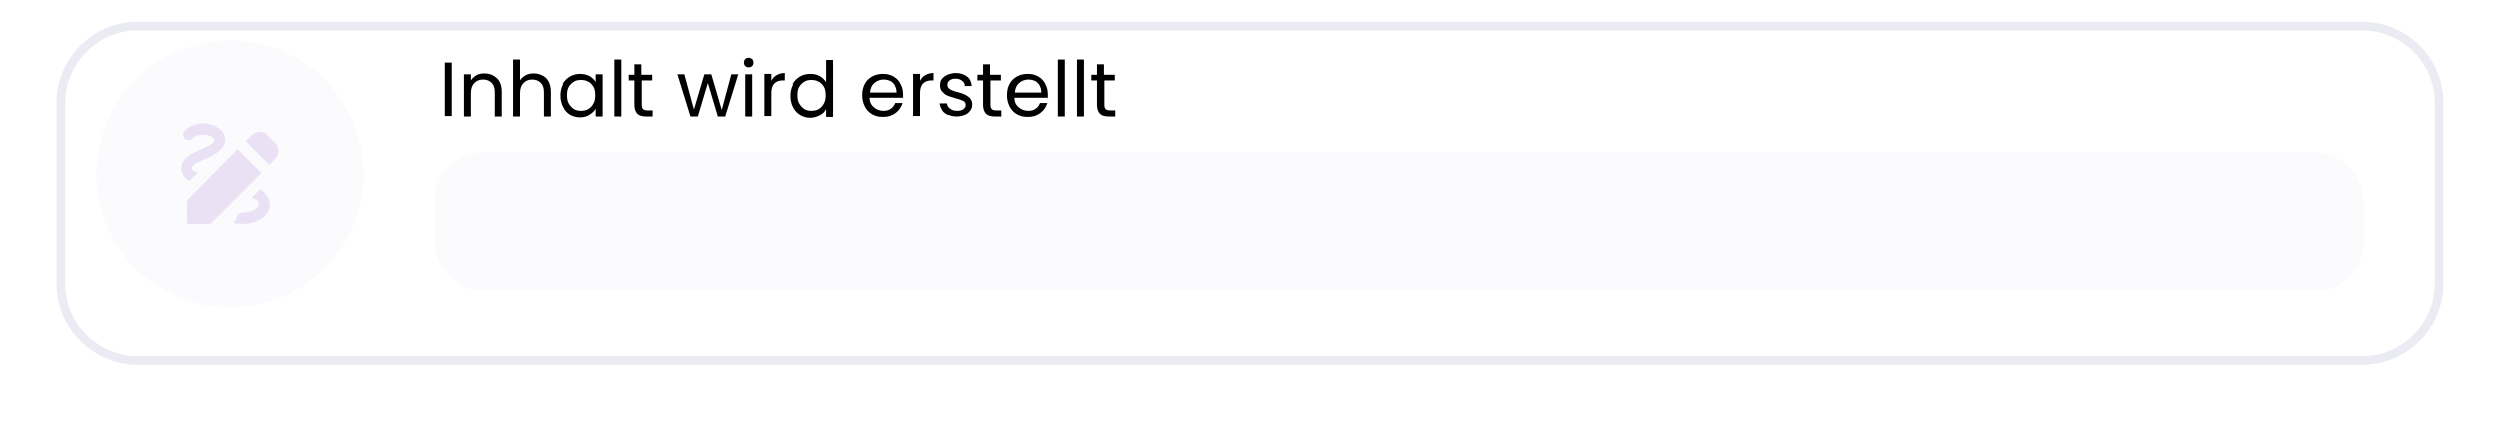 <?xml version="1.0" encoding="UTF-8"?> <svg xmlns="http://www.w3.org/2000/svg" xmlns:xlink="http://www.w3.org/1999/xlink" id="e69K4e8lwUg1" viewBox="0 0 575 100" shape-rendering="geometricPrecision" text-rendering="geometricPrecision" width="575" height="100"><style> #e69K4e8lwUg7 {animation: e69K4e8lwUg7_c_o 6000ms linear 1 normal forwards}@keyframes e69K4e8lwUg7_c_o { 0% {opacity: 0.2} 8.333% {opacity: 1} 16.667% {opacity: 0.2} 25% {opacity: 1} 33.333% {opacity: 0.2} 41.667% {opacity: 1} 50% {opacity: 0.2} 58.333% {opacity: 1} 66.667% {opacity: 0.2} 75% {opacity: 1} 83.333% {opacity: 0.2} 91.667% {opacity: 1} 100% {opacity: 0.2}} #e69K4e8lwUg8 {animation: e69K4e8lwUg8_c_o 6000ms linear 1 normal forwards}@keyframes e69K4e8lwUg8_c_o { 0% {opacity: 0.2} 8.333% {opacity: 1} 16.667% {opacity: 0.2} 25% {opacity: 1} 33.333% {opacity: 0.2} 41.667% {opacity: 1} 50% {opacity: 0.2} 58.333% {opacity: 1} 66.667% {opacity: 0.2} 75% {opacity: 1} 83.333% {opacity: 0.2} 91.667% {opacity: 1} 100% {opacity: 0.2}} #e69K4e8lwUg28 {animation: e69K4e8lwUg28_c_o 6000ms linear 1 normal forwards}@keyframes e69K4e8lwUg28_c_o { 0% {opacity: 0.2} 8.333% {opacity: 1} 16.667% {opacity: 0.2} 25% {opacity: 1} 33.333% {opacity: 0.2} 41.667% {opacity: 1} 50% {opacity: 0.2} 58.333% {opacity: 1} 66.667% {opacity: 0.2} 75% {opacity: 1} 83.333% {opacity: 0.2} 91.667% {opacity: 1} 100% {opacity: 0.2}} #e69K4e8lwUg30 {animation: e69K4e8lwUg30_c_o 6000ms linear 1 normal forwards}@keyframes e69K4e8lwUg30_c_o { 0% {opacity: 0} 95% {opacity: 0} 96.667% {opacity: 1} 100% {opacity: 1}} </style><defs><filter id="e69K4e8lwUg2-filter" x="-150%" y="-150%" width="400%" height="400%"><feGaussianBlur id="e69K4e8lwUg2-filter-drop-shadow-0-blur" in="SourceAlpha" stdDeviation="5,5"></feGaussianBlur><feOffset id="e69K4e8lwUg2-filter-drop-shadow-0-offset" dx="0" dy="5" result="tmp"></feOffset><feFlood id="e69K4e8lwUg2-filter-drop-shadow-0-flood" flood-color="rgba(0,0,0,0.1)"></feFlood><feComposite id="e69K4e8lwUg2-filter-drop-shadow-0-composite" operator="in" in2="tmp"></feComposite><feMerge id="e69K4e8lwUg2-filter-drop-shadow-0-merge" result="result"><feMergeNode id="e69K4e8lwUg2-filter-drop-shadow-0-merge-node-1"></feMergeNode><feMergeNode id="e69K4e8lwUg2-filter-drop-shadow-0-merge-node-2" in="SourceGraphic"></feMergeNode></feMerge></filter></defs><g filter="url(#e69K4e8lwUg2-filter)"><g><rect width="547" height="76.9" rx="17.7" ry="17.7" transform="translate(14 1)" fill="#fff"></rect><path d="M543.3,2C552.5,2,560,9.5,560,18.7v41.5c0,9.2-7.5,16.7-16.7,16.7h-511.6C22.5,76.9,15,69.4,15,60.2v-41.5C15,9.5,22.5,2,31.7,2h511.6m0-2L31.7,0C21.4,0,13,8.4,13,18.7v41.5c0,10.3,8.4,18.7,18.7,18.7h511.6c10.3,0,18.7-8.4,18.7-18.7v-41.5C562,8.4,553.6,0,543.3,0v0Z" fill="#ebebf4"></path></g></g><g><path id="e69K4e8lwUg7" d="M22.2,40c0-16.9,13.7-30.7,30.7-30.7s30.7,13.7,30.7,30.7-13.7,30.7-30.7,30.7-30.7-13.7-30.7-30.7Z" opacity="0.2" fill="#ebebf9"></path><path id="e69K4e8lwUg8" d="M61.9,37.9l1.4-1.4c1-1,1-2.6,0-3.6l-1.8-1.8c-1-1-2.6-1-3.6,0l-1.4,1.4l5.4,5.4Zm-7.2-3.6L43,46.1v5.4h5.4L60.1,39.8l-5.4-5.4v-.1ZM62.1,47c0,2.8-3.2,4.5-6.4,4.5s-1.3-.6-1.3-1.3.6-1.3,1.3-1.3c2,0,3.8-.9,3.8-1.9s-.6-1.1-1.6-1.5l1.9-1.9c1.4.8,2.2,1.9,2.2,3.4h.1ZM43.7,41.7c-1.2-.7-2-1.6-2-3c0-2.3,2.4-3.4,4.5-4.3c1.3-.6,3.1-1.4,3.1-2.1s-1-1.3-2.6-1.3-2.3.8-2.3.8c-.4.5-1.3.6-1.8.2s-.6-1.2-.2-1.8c.1-.2,1.5-1.8,4.3-1.8s5.1,1.7,5.1,3.8-2.5,3.5-4.7,4.4c-1.2.5-3,1.3-3,2s.5.8,1.4,1.1l-1.9,1.9.1.1Z" opacity="0.2" fill="#a77ad3"></path><g><path d="M103.9,14.4v12.3h-1.6v-12.3h1.6Z"></path><path d="M114.3,18c.7.7,1.1,1.7,1.1,3.1v5.7h-1.6v-5.5c0-1-.2-1.7-.7-2.2s-1.1-.8-2-.8-1.5.3-2,.8-.8,1.3-.8,2.3v5.4h-1.6v-9.7h1.6v1.4c.3-.5.8-.9,1.3-1.2s1.2-.4,1.8-.4c1.2,0,2.1.4,2.9,1.1Z"></path><path d="M124.8,17.4c.6.3,1.1.8,1.4,1.4s.5,1.4.5,2.3v5.7h-1.6v-5.5c0-1-.2-1.7-.7-2.2s-1.1-.8-2-.8-1.5.3-2,.8-.8,1.3-.8,2.3v5.4h-1.6v-13.1h1.6v4.8c.3-.5.8-.9,1.3-1.2.6-.3,1.2-.4,1.9-.4s1.4.2,2,.5Z"></path><path d="M129.4,19.3c.4-.7,1-1.3,1.7-1.7s1.5-.6,2.3-.6s1.6.2,2.2.5c.6.4,1.1.8,1.4,1.4v-1.8h1.6v9.7h-1.6v-1.8c-.3.6-.8,1-1.4,1.4s-1.4.6-2.2.6-1.6-.2-2.3-.6-1.2-1-1.6-1.8-.6-1.6-.6-2.6.2-1.9.6-2.6l-.1-.1Zm7.1.7c-.3-.5-.7-1-1.2-1.2-.5-.3-1.1-.4-1.7-.4s-1.2.1-1.6.4c-.5.3-.9.7-1.2,1.2s-.4,1.2-.4,1.9.1,1.4.4,1.9.7,1,1.2,1.3s1,.4,1.6.4s1.2-.1,1.7-.4.9-.7,1.2-1.3c.3-.5.4-1.2.4-1.9s-.1-1.4-.4-1.9Z"></path><path d="M142.9,13.7v13.1h-1.6v-13.1h1.6Z"></path><path d="M147.6,18.4v5.7c0,.5.1.8.3,1s.5.3,1,.3h1.2v1.4h-1.5c-.9,0-1.6-.2-2-.6s-.7-1.1-.7-2v-5.7h-1.3v-1.3h1.3v-2.4h1.6v2.4h2.5v1.3h-2.5l.1-.1Z"></path><path d="M169.8,17.1l-3,9.7h-1.7l-2.3-7.7-2.3,7.7h-1.7l-3-9.7h1.6l2.2,8.1l2.4-8.1h1.6l2.4,8.2l2.2-8.2h1.6Z"></path><path d="M171.4,15.2c-.2-.2-.3-.5-.3-.8s.1-.6.3-.8.5-.3.8-.3.5.1.8.3c.2.2.3.5.3.8s-.1.6-.3.8-.5.3-.8.3-.6-.1-.8-.3Zm1.6,1.9v9.7h-1.6v-9.7h1.6Z"></path><path d="M178.6,17.3c.5-.3,1.2-.5,1.9-.5v1.7h-.4c-1.8,0-2.7,1-2.7,2.9v5.3h-1.6v-9.7h1.6v1.6c.3-.6.7-1,1.2-1.3Z"></path><path d="M182.3,19.3c.4-.7,1-1.3,1.7-1.7s1.5-.6,2.4-.6s1.5.2,2.1.5s1.1.8,1.5,1.4v-5.1h1.6v13.1h-1.6v-1.8c-.3.6-.8,1.1-1.4,1.4s-1.4.6-2.2.6-1.6-.2-2.3-.6-1.3-1-1.7-1.8-.6-1.6-.6-2.6.2-1.9.6-2.6l-.1-.2Zm7.2.7c-.3-.5-.7-1-1.2-1.2-.5-.3-1.1-.4-1.7-.4s-1.2.1-1.6.4c-.5.3-.9.7-1.2,1.2s-.4,1.2-.4,1.9.1,1.4.4,1.9.7,1,1.2,1.3s1,.4,1.6.4s1.2-.1,1.7-.4.9-.7,1.2-1.3c.3-.5.4-1.2.4-1.9s-.1-1.4-.4-1.9Z"></path><path d="M207.8,22.5h-7.8c0,1,.4,1.7,1,2.2s1.3.8,2.2.8s1.3-.2,1.7-.5c.5-.3.8-.8,1-1.3h1.7c-.3.9-.8,1.7-1.6,2.3s-1.7.9-2.9.9-1.7-.2-2.5-.6c-.7-.4-1.3-1-1.7-1.8s-.6-1.6-.6-2.6.2-1.9.6-2.6c.4-.8,1-1.3,1.7-1.7s1.6-.6,2.5-.6s1.7.2,2.4.6s1.3,1,1.6,1.7c.4.7.6,1.5.6,2.4s0,.6,0,1l.1-.2Zm-2-2.9c-.3-.4-.6-.8-1.1-1s-1-.3-1.5-.3c-.8,0-1.5.3-2.1.8s-.9,1.2-1,2.2h6.1c0-.6-.1-1.1-.4-1.6v-.1Z"></path><path d="M212.8,17.3c.5-.3,1.2-.5,1.9-.5v1.7h-.4c-1.8,0-2.7,1-2.7,2.9v5.3h-1.6v-9.7h1.6v1.6c.3-.6.7-1,1.2-1.3Z"></path><path d="M218.1,26.5c-.6-.3-1.1-.6-1.4-1.1s-.5-1-.6-1.6h1.7c0,.5.3.9.7,1.2s.9.5,1.6.5s1.1-.1,1.5-.4.5-.6.5-1-.2-.7-.6-.9-1-.4-1.8-.6c-.7-.2-1.3-.4-1.8-.6s-.8-.5-1.2-.9-.5-.9-.5-1.5.1-1,.4-1.4.7-.7,1.3-1c.5-.2,1.2-.4,1.9-.4c1.1,0,1.9.3,2.6.8s1,1.3,1.1,2.2h-1.6c0-.5-.2-.9-.6-1.2s-.9-.5-1.5-.5-1,.1-1.4.4c-.3.2-.5.6-.5,1s.1.6.3.8.5.4.8.5.7.3,1.3.4c.7.2,1.3.4,1.7.6s.8.5,1.1.8c.3.4.5.8.5,1.4c0,.5-.1,1-.4,1.4s-.7.8-1.2,1-1.2.4-1.9.4-1.4-.1-2-.4v.1Z"></path><path d="M227.8,18.4v5.7c0,.5.1.8.3,1s.5.3,1,.3h1.2v1.4h-1.5c-.9,0-1.6-.2-2-.6s-.7-1.1-.7-2v-5.7h-1.3v-1.3h1.3v-2.4h1.6v2.4h2.5v1.3h-2.5l.1-.1Z"></path><path d="M241.1,22.5h-7.8c0,1,.4,1.7,1,2.2s1.3.8,2.2.8s1.3-.2,1.7-.5c.5-.3.8-.8,1-1.3h1.7c-.3.9-.8,1.7-1.6,2.3s-1.7.9-2.9.9-1.7-.2-2.5-.6c-.7-.4-1.3-1-1.7-1.8s-.6-1.6-.6-2.6.2-1.9.6-2.6c.4-.8,1-1.3,1.7-1.7s1.6-.6,2.5-.6s1.7.2,2.4.6s1.3,1,1.6,1.7c.4.7.6,1.5.6,2.4s0,.6,0,1l.1-.2Zm-2-2.9c-.3-.4-.6-.8-1.1-1s-1-.3-1.5-.3c-.8,0-1.5.3-2.1.8s-.9,1.2-1,2.2h6.1c0-.6-.1-1.1-.4-1.6v-.1Z"></path><path d="M244.9,13.7v13.1h-1.6v-13.1h1.6Z"></path><path d="M249.3,13.7v13.1h-1.6v-13.1h1.6Z"></path><path d="M254,18.4v5.7c0,.5.1.8.3,1s.5.3,1,.3h1.2v1.4h-1.5c-.9,0-1.6-.2-2-.6s-.7-1.1-.7-2v-5.7h-1.3v-1.3h1.3v-2.4h1.6v2.4h2.5v1.3h-2.5l.1-.1Z"></path></g></g><g id="e69K4e8lwUg28" opacity="0.2"><rect width="443.6" height="31.8" rx="10.8" ry="10.8" transform="translate(100 35.1)" fill="#ebebf9"></rect></g><g id="e69K4e8lwUg30" opacity="0"><g><g><rect width="547" height="76.9" rx="17.7" ry="17.7" transform="translate(14 1.5)" fill="#fff"></rect><path d="M543.3,2.5c9.2,0,16.7,7.5,16.7,16.7v41.5c0,9.2-7.5,16.7-16.7,16.7h-511.6C22.5,77.4,15,69.9,15,60.7v-41.4c0-9.2,7.5-16.7,16.7-16.7h511.6m0-2.1h-511.6C21.4,0.5,13,8.9,13,19.3v41.5c0,10.3,8.4,18.7,18.7,18.7h511.6c10.3,0,18.7-8.4,18.7-18.7v-41.5C562,9,553.6,0.6,543.3,0.6v0-.1Z" fill="#ebebf4"></path></g><path d="M22.2,40c0-16.9,13.7-30.7,30.7-30.7s30.7,13.7,30.7,30.7-13.7,30.7-30.7,30.7-30.7-13.7-30.7-30.7Z" fill="#ebebf9"></path><path d="M46.1,35.6v-3.5c0-3.9,3.1-7,7-7s7,3.1,7,7v3.5c1.9,0,3.5,1.6,3.5,3.5v12.2c0,1.9-1.6,3.5-3.5,3.5h-13.9c-1.9,0-3.5-1.6-3.5-3.5v-12.2c0-1.9,1.6-3.5,3.5-3.5h-.1Zm11.3,2.7h-11.3c-.5,0-.9.4-.9.9v12.2c0,.5.4.9.9.9h13.9c.5,0,.9-.4.9-.9v-12.2c0-.5-.4-.9-.9-.9h-2.6Zm-8.7-6.1v3.5h8.7v-3.5c0-2.4-2-4.4-4.4-4.4s-4.4,2-4.4,4.4h.1Z"></path><g><path d="M109.1,33.5v10c0,1.2-.4,2.2-1.1,2.9-.8.7-1.7,1.1-3,1.1s-2.2-.4-3-1.1-1.1-1.7-1.1-2.9h2.3c0,.6.2,1.1.5,1.5s.7.5,1.3.5s1-.2,1.3-.6.5-.8.5-1.4v-10h2.3Z"></path><path d="M122.8,42.7h-8.4c0,.9.4,1.6,1,2.1s1.3.8,2.2.8c1.2,0,2.1-.5,2.6-1.5h2.5c-.3,1-.9,1.8-1.8,2.5-.9.6-2,1-3.2,1s-2-.2-2.8-.7-1.5-1.1-2-2-.7-1.9-.7-3s.2-2.1.7-3s1.1-1.5,1.9-2s1.8-.7,2.9-.7s2,.2,2.8.7s1.4,1.1,1.9,1.9.7,1.8.7,2.8s0,.8,0,1.1h-.3Zm-2.3-1.8c0-.8-.3-1.5-.9-2s-1.3-.8-2.2-.8-1.5.2-2,.8-.9,1.2-1,2h6.1Z"></path><path d="M127.8,38.2v6.1c0,.4,0,.7.3.9.2.2.5.3,1,.3h1.4v1.9h-1.8c-1,0-1.8-.2-2.4-.7-.5-.5-.8-1.3-.8-2.3v-6.1h-1.3v-1.9h1.3v-2.7h2.3v2.7h2.7v1.9h-2.7v-.1Z"></path><path d="M134.6,45.5h5v1.9h-7.6v-1.9l5-7.3h-5v-1.9h7.6v1.9l-5,7.3Z"></path><path d="M144.7,38.2v6.1c0,.4,0,.7.3.9.2.2.5.3,1,.3h1.4v1.9h-1.8c-1,0-1.8-.2-2.4-.7-.5-.5-.8-1.3-.8-2.3v-6.1h-1.3v-1.9h1.3v-2.7h2.3v2.7h2.7v1.9h-2.7v-.1Z"></path><path d="M154.6,38.9c.5-.9,1.1-1.5,1.9-2s1.7-.7,2.6-.7s1.6.2,2.3.5c.6.3,1.2.8,1.5,1.3v-1.6h2.3v11h-2.3v-1.6c-.4.5-.9,1-1.6,1.3s-1.4.5-2.3.5-1.8-.2-2.6-.7-1.4-1.2-1.9-2-.7-1.9-.7-3s.2-2.1.7-2.9l.1-.1Zm7.8,1c-.3-.6-.7-1-1.2-1.3s-1.1-.4-1.6-.4-1.1.1-1.6.4-.9.7-1.2,1.3-.5,1.2-.5,2s.2,1.4.5,2s.7,1,1.2,1.3s1.1.5,1.6.5s1.1-.1,1.6-.4.9-.7,1.2-1.3.5-1.2.5-2-.2-1.4-.5-2v-.1Z"></path><path d="M176.1,36.7c.7.4,1.2.9,1.6,1.6s.6,1.6.6,2.6v6.5h-2.3v-6.2c0-1-.2-1.7-.7-2.3-.5-.5-1.2-.8-2-.8s-1.5.3-2,.8-.8,1.3-.8,2.3v6.2h-2.3v-11h2.3v1.3c.4-.5.9-.8,1.4-1.1s1.2-.4,1.9-.4s1.6.2,2.3.5Z"></path><path d="M196.8,36.7c.7.4,1.2.9,1.6,1.6s.6,1.6.6,2.6v6.5h-2.3v-6.2c0-1-.2-1.7-.7-2.3-.5-.5-1.2-.8-2-.8s-1.5.3-2,.8-.8,1.3-.8,2.3v6.2h-2.3v-6.2c0-1-.2-1.7-.7-2.3-.5-.5-1.2-.8-2-.8s-1.5.3-2,.8-.8,1.3-.8,2.3v6.2h-2.3v-11h2.3v1.3c.4-.5.8-.8,1.4-1.1s1.2-.4,1.8-.4s1.7.2,2.4.6s1.2.9,1.6,1.6c.3-.7.9-1.2,1.6-1.6s1.5-.6,2.3-.6s1.6.2,2.3.5Z"></path><path d="M212,42.7h-8.4c0,.9.4,1.6,1,2.1s1.3.8,2.2.8c1.2,0,2.1-.5,2.6-1.5h2.5c-.3,1-.9,1.8-1.8,2.5-.9.6-2,1-3.2,1s-2-.2-2.8-.7-1.5-1.1-2-2-.7-1.9-.7-3s.2-2.1.7-3s1.1-1.5,1.9-2s1.8-.7,2.9-.7s2,.2,2.8.7s1.4,1.1,1.9,1.9.7,1.8.7,2.8s0,.8,0,1.1h-.3Zm-2.3-1.8c0-.8-.3-1.5-.9-2s-1.3-.8-2.2-.8-1.5.2-2,.8-.9,1.2-1,2h6.1Z"></path><path d="M216.6,32.6v14.8h-2.3v-14.8h2.3Z"></path><path d="M219.5,38.9c.5-.9,1.1-1.5,1.9-2s1.7-.7,2.6-.7s1.4.2,2.1.5s1.3.7,1.7,1.2v-5.3h2.3v14.8h-2.3v-1.7c-.4.5-.9,1-1.5,1.3-.7.3-1.4.5-2.3.5s-1.8-.2-2.6-.7-1.4-1.2-1.9-2-.7-1.9-.7-3s.2-2.1.7-2.9Zm7.9,1c-.3-.6-.7-1-1.2-1.3s-1.1-.4-1.6-.4-1.1.1-1.6.4-.9.7-1.2,1.3-.5,1.2-.5,2s.2,1.4.5,2s.7,1,1.2,1.3s1.1.5,1.6.5s1.1-.1,1.6-.4.9-.7,1.2-1.3.5-1.2.5-2-.2-1.4-.5-2v-.1Z"></path><path d="M243.2,42.7h-8.4c0,.9.4,1.6,1,2.1s1.3.8,2.2.8c1.2,0,2.1-.5,2.6-1.5h2.5c-.3,1-.9,1.8-1.8,2.5-.9.6-2,1-3.2,1s-2-.2-2.8-.7-1.5-1.1-2-2-.7-1.9-.7-3s.2-2.1.7-3s1.1-1.5,1.9-2s1.8-.7,2.9-.7s2,.2,2.8.7s1.4,1.1,1.9,1.9.7,1.8.7,2.8s0,.8,0,1.1h-.3Zm-2.3-1.8c0-.8-.3-1.5-.9-2s-1.3-.8-2.2-.8-1.5.2-2,.8-.9,1.2-1,2h6.1Z"></path><path d="M253.4,36.7c.7.4,1.2.9,1.6,1.6s.6,1.6.6,2.6v6.5h-2.3v-6.2c0-1-.2-1.7-.7-2.3-.5-.5-1.2-.8-2-.8s-1.5.3-2,.8-.8,1.3-.8,2.3v6.2h-2.3v-11h2.3v1.3c.4-.5.9-.8,1.4-1.1s1.2-.4,1.9-.4s1.6.2,2.3.5Z"></path><path d="M273.6,36.4v11h-2.3v-1.3c-.4.5-.8.8-1.4,1.1s-1.2.4-1.9.4-1.6-.2-2.3-.5c-.7-.4-1.2-.9-1.6-1.6s-.6-1.6-.6-2.6v-6.5h2.3v6.1c0,1,.2,1.7.7,2.3s1.2.8,2,.8s1.5-.3,2-.8.8-1.3.8-2.3v-6.1h2.3Z"></path><path d="M284.5,36.7c.7.4,1.2.9,1.6,1.6s.6,1.6.6,2.6v6.5h-2.3v-6.2c0-1-.2-1.7-.7-2.3-.5-.5-1.2-.8-2-.8s-1.5.3-2,.8-.8,1.3-.8,2.3v6.2h-2.3v-11h2.3v1.3c.4-.5.9-.8,1.4-1.1s1.2-.4,1.9-.4s1.6.2,2.3.5Z"></path><path d="M289.5,38.9c.5-.9,1.1-1.5,1.9-2s1.7-.7,2.6-.7s1.4.2,2.1.5s1.3.7,1.7,1.2v-5.3h2.3v14.8h-2.3v-1.7c-.4.5-.9,1-1.5,1.3-.7.3-1.4.5-2.3.5s-1.8-.2-2.6-.7-1.4-1.2-1.9-2-.7-1.9-.7-3s.2-2.1.7-2.9Zm7.9,1c-.3-.6-.7-1-1.2-1.3s-1.1-.4-1.6-.4-1.1.1-1.6.4-.9.7-1.2,1.3-.5,1.2-.5,2s.2,1.4.5,2s.7,1,1.2,1.3s1.1.5,1.6.5s1.1-.1,1.6-.4.9-.7,1.2-1.3.5-1.2.5-2-.2-1.4-.5-2v-.1Z"></path><path d="M323,33.5v13.9h-2.3v-9.5l-4.2,9.5h-1.6l-4.3-9.5v9.5h-2.3v-13.9h2.5l4.9,10.9l4.9-10.9h2.4Z"></path><path d="M325.9,38.9c.5-.9,1.1-1.5,1.9-2s1.7-.7,2.6-.7s1.6.2,2.3.5c.6.3,1.2.8,1.5,1.3v-1.6h2.3v11h-2.3v-1.6c-.4.5-.9,1-1.6,1.3s-1.4.5-2.3.5-1.8-.2-2.6-.7-1.4-1.2-1.9-2-.7-1.9-.7-3s.2-2.1.7-2.9l.1-.1Zm7.9,1c-.3-.6-.7-1-1.2-1.3s-1.1-.4-1.6-.4-1.1.1-1.6.4-.9.7-1.2,1.3-.5,1.2-.5,2s.2,1.4.5,2s.7,1,1.2,1.3s1.1.5,1.6.5s1.1-.1,1.6-.4.9-.7,1.2-1.3.5-1.2.5-2-.2-1.4-.5-2v-.1Z"></path><path d="M342.2,38.2v6.1c0,.4,0,.7.3.9.2.2.5.3,1,.3h1.4v1.9h-1.8c-1,0-1.8-.2-2.4-.7-.5-.5-.8-1.3-.8-2.3v-6.1h-1.3v-1.9h1.3v-2.7h2.3v2.7h2.7v1.9h-2.7v-.1Z"></path><path d="M357,42.7h-8.4c0,.9.4,1.6,1,2.1s1.3.8,2.2.8c1.2,0,2.1-.5,2.6-1.5h2.5c-.3,1-.9,1.8-1.8,2.5-.9.6-2,1-3.2,1s-2-.2-2.8-.7-1.5-1.1-2-2-.7-1.9-.7-3s.2-2.1.7-3s1.1-1.5,1.9-2s1.8-.7,2.9-.7s2,.2,2.8.7s1.4,1.1,1.9,1.9.7,1.8.7,2.8s0,.8,0,1.1h-.3Zm-2.3-1.8c0-.8-.3-1.5-.9-2s-1.3-.8-2.2-.8-1.5.2-2,.8-.9,1.2-1,2h6.1Z"></path><path d="M363,36.7c.6-.3,1.2-.5,2-.5v2.4h-.6c-.9,0-1.6.2-2,.7-.5.5-.7,1.2-.7,2.4v5.8h-2.3v-11h2.3v1.6c.3-.6.8-1,1.3-1.3v-.1Z"></path><path d="M367.1,34.5c-.3-.3-.4-.6-.4-1s.1-.8.4-1c.3-.3.6-.4,1-.4s.7.1,1,.4.4.6.4,1-.1.8-.4,1c-.3.3-.6.4-1,.4s-.8-.1-1-.4Zm2.2,1.9v11h-2.3v-11h2.3Z"></path><path d="M372.2,38.9c.5-.9,1.1-1.5,1.9-2s1.7-.7,2.6-.7s1.6.2,2.3.5c.6.3,1.2.8,1.5,1.3v-1.6h2.3v11h-2.3v-1.6c-.4.5-.9,1-1.6,1.3s-1.4.5-2.3.5-1.8-.2-2.6-.7-1.4-1.2-1.9-2-.7-1.9-.7-3s.2-2.1.7-2.9l.1-.1Zm7.9,1c-.3-.6-.7-1-1.2-1.3s-1.1-.4-1.6-.4-1.1.1-1.6.4-.9.7-1.2,1.3-.5,1.2-.5,2s.2,1.4.5,2s.7,1,1.2,1.3s1.1.5,1.6.5s1.1-.1,1.6-.4.9-.7,1.2-1.3.5-1.2.5-2-.2-1.4-.5-2v-.1Z"></path><path d="M388.1,32.6v14.8h-2.3v-14.8h2.3Z"></path><path d="M401,38.2h-2v9.2h-2.3v-9.2h-1.3v-1.9h1.3v-.8c0-1.3.3-2.2,1-2.8s1.7-.9,3.2-.9v1.9c-.7,0-1.2.1-1.5.4s-.4.7-.4,1.4v.8h2v1.9Z"></path><path d="M406.6,36.7c.6-.3,1.2-.5,2-.5v2.4h-.6c-.9,0-1.6.2-2,.7-.5.5-.7,1.2-.7,2.4v5.8h-2.3v-11h2.3v1.6c.3-.6.8-1,1.3-1.3v-.1Z"></path><path d="M420.7,42.7h-8.4c0,.9.4,1.6,1,2.1s1.3.8,2.2.8c1.2,0,2.1-.5,2.6-1.5h2.5c-.3,1-.9,1.8-1.8,2.5-.9.6-2,1-3.2,1s-2-.2-2.8-.7-1.5-1.1-2-2-.7-1.9-.7-3s.2-2.1.7-3s1.1-1.5,1.9-2s1.8-.7,2.9-.7s2,.2,2.8.7s1.4,1.1,1.9,1.9.7,1.8.7,2.8s0,.8,0,1.1h-.3Zm-2.3-1.8c0-.8-.3-1.5-.9-2s-1.3-.8-2.2-.8-1.5.2-2,.8-.9,1.2-1,2h6.1Z"></path><path d="M423.1,34.5c-.3-.3-.4-.6-.4-1s.1-.8.4-1c.3-.3.6-.4,1-.4s.7.1,1,.4.4.6.4,1-.1.8-.4,1c-.3.3-.6.4-1,.4s-.8-.1-1-.4Zm2.2,1.9v11h-2.3v-11h2.3Z"></path><path d="M430,47.1c-.7-.3-1.2-.7-1.6-1.3s-.6-1.1-.6-1.8h2.4c0,.5.3.9.7,1.2s.9.5,1.5.5s1.1-.1,1.5-.4c.4-.2.5-.6.5-1s-.2-.7-.6-.9-1-.4-1.9-.7c-.8-.2-1.5-.4-2-.7s-1-.5-1.4-1c-.4-.4-.6-1-.6-1.7s.2-1.1.5-1.6.8-.9,1.5-1.1c.6-.3,1.4-.4,2.2-.4c1.3,0,2.3.3,3,1c.8.6,1.2,1.5,1.2,2.6h-2.3c0-.5-.2-.9-.6-1.2s-.8-.4-1.5-.4-1.1.1-1.4.3-.5.5-.5.9.1.5.3.7.5.4.8.5.8.3,1.4.4c.8.2,1.5.4,2,.6s1,.5,1.3,1c.4.4.6,1,.6,1.7c0,.6-.2,1.2-.5,1.7s-.8.9-1.5,1.2c-.6.3-1.4.4-2.2.4s-1.6-.2-2.3-.5h.1Z"></path><path d="M438.9,38.9c.5-.9,1.1-1.5,1.9-2s1.7-.7,2.8-.7s2.4.3,3.3,1c.9.6,1.5,1.5,1.8,2.7h-2.5c-.2-.5-.5-1-1-1.3-.4-.3-1-.5-1.7-.5s-1.7.3-2.2,1c-.6.7-.8,1.6-.8,2.8s.3,2.1.8,2.8c.6.7,1.3,1,2.2,1s2.2-.6,2.6-1.7h2.5c-.3,1.1-.9,2-1.8,2.7s-2,1-3.3,1-2-.2-2.8-.7-1.4-1.1-1.9-2-.7-1.9-.7-3s.2-2.1.7-3l.1-.1Z"></path><path d="M458.9,36.7c.7.4,1.2.9,1.6,1.6s.6,1.6.6,2.6v6.5h-2.3v-6.2c0-1-.2-1.7-.7-2.3-.5-.5-1.2-.8-2-.8s-1.5.3-2,.8-.8,1.3-.8,2.3v6.2h-2.3v-14.8h2.3v5.1c.4-.5.9-.8,1.5-1.1s1.2-.4,2-.4s1.6.2,2.2.5h-.1Z"></path><path d="M463.9,38.9c.5-.9,1.1-1.5,1.9-2s1.7-.7,2.6-.7s1.6.2,2.3.5c.6.3,1.2.8,1.5,1.3v-1.6h2.3v11h-2.3v-1.6c-.4.5-.9,1-1.6,1.3s-1.4.5-2.3.5-1.8-.2-2.6-.7-1.4-1.2-1.9-2-.7-1.9-.7-3s.2-2.1.7-2.9l.1-.1Zm7.8,1c-.3-.6-.7-1-1.2-1.3s-1.1-.4-1.6-.4-1.1.1-1.6.4-.9.7-1.2,1.3-.5,1.2-.5,2s.2,1.4.5,2s.7,1,1.2,1.3s1.1.5,1.6.5s1.1-.1,1.6-.4.9-.7,1.2-1.3.5-1.2.5-2-.2-1.4-.5-2v-.1Z"></path><path d="M479.8,32.6v14.8h-2.3v-14.8h2.3Z"></path><path d="M485.4,38.2v6.1c0,.4,0,.7.3.9.2.2.5.3,1,.3h1.4v1.9h-1.8c-1,0-1.8-.2-2.4-.7-.5-.5-.8-1.3-.8-2.3v-6.1h-1.3v-1.9h1.3v-2.7h2.3v2.7h2.7v1.9h-2.7v-.1Z"></path><path d="M500.2,42.7h-8.4c0,.9.4,1.6,1,2.1s1.3.8,2.2.8c1.2,0,2.1-.5,2.6-1.5h2.5c-.3,1-.9,1.8-1.8,2.5-.9.6-2,1-3.2,1s-2-.2-2.8-.7-1.5-1.1-2-2-.7-1.9-.7-3s.2-2.1.7-3s1.1-1.5,1.9-2s1.8-.7,2.9-.7s2,.2,2.8.7s1.4,1.1,1.9,1.9.7,1.8.7,2.8s0,.8,0,1.1h-.3Zm-2.3-1.8c0-.8-.3-1.5-.9-2s-1.3-.8-2.2-.8-1.5.2-2,.8-.9,1.2-1,2h6.1Z"></path><path d="M510.5,36.7c.7.4,1.2.9,1.6,1.6s.6,1.6.6,2.6v6.5h-2.3v-6.2c0-1-.2-1.7-.7-2.3-.5-.5-1.2-.8-2-.8s-1.5.3-2,.8-.8,1.3-.8,2.3v6.2h-2.3v-11h2.3v1.3c.4-.5.9-.8,1.4-1.1s1.2-.4,1.9-.4s1.6.2,2.3.5Z"></path></g></g></g></svg> 